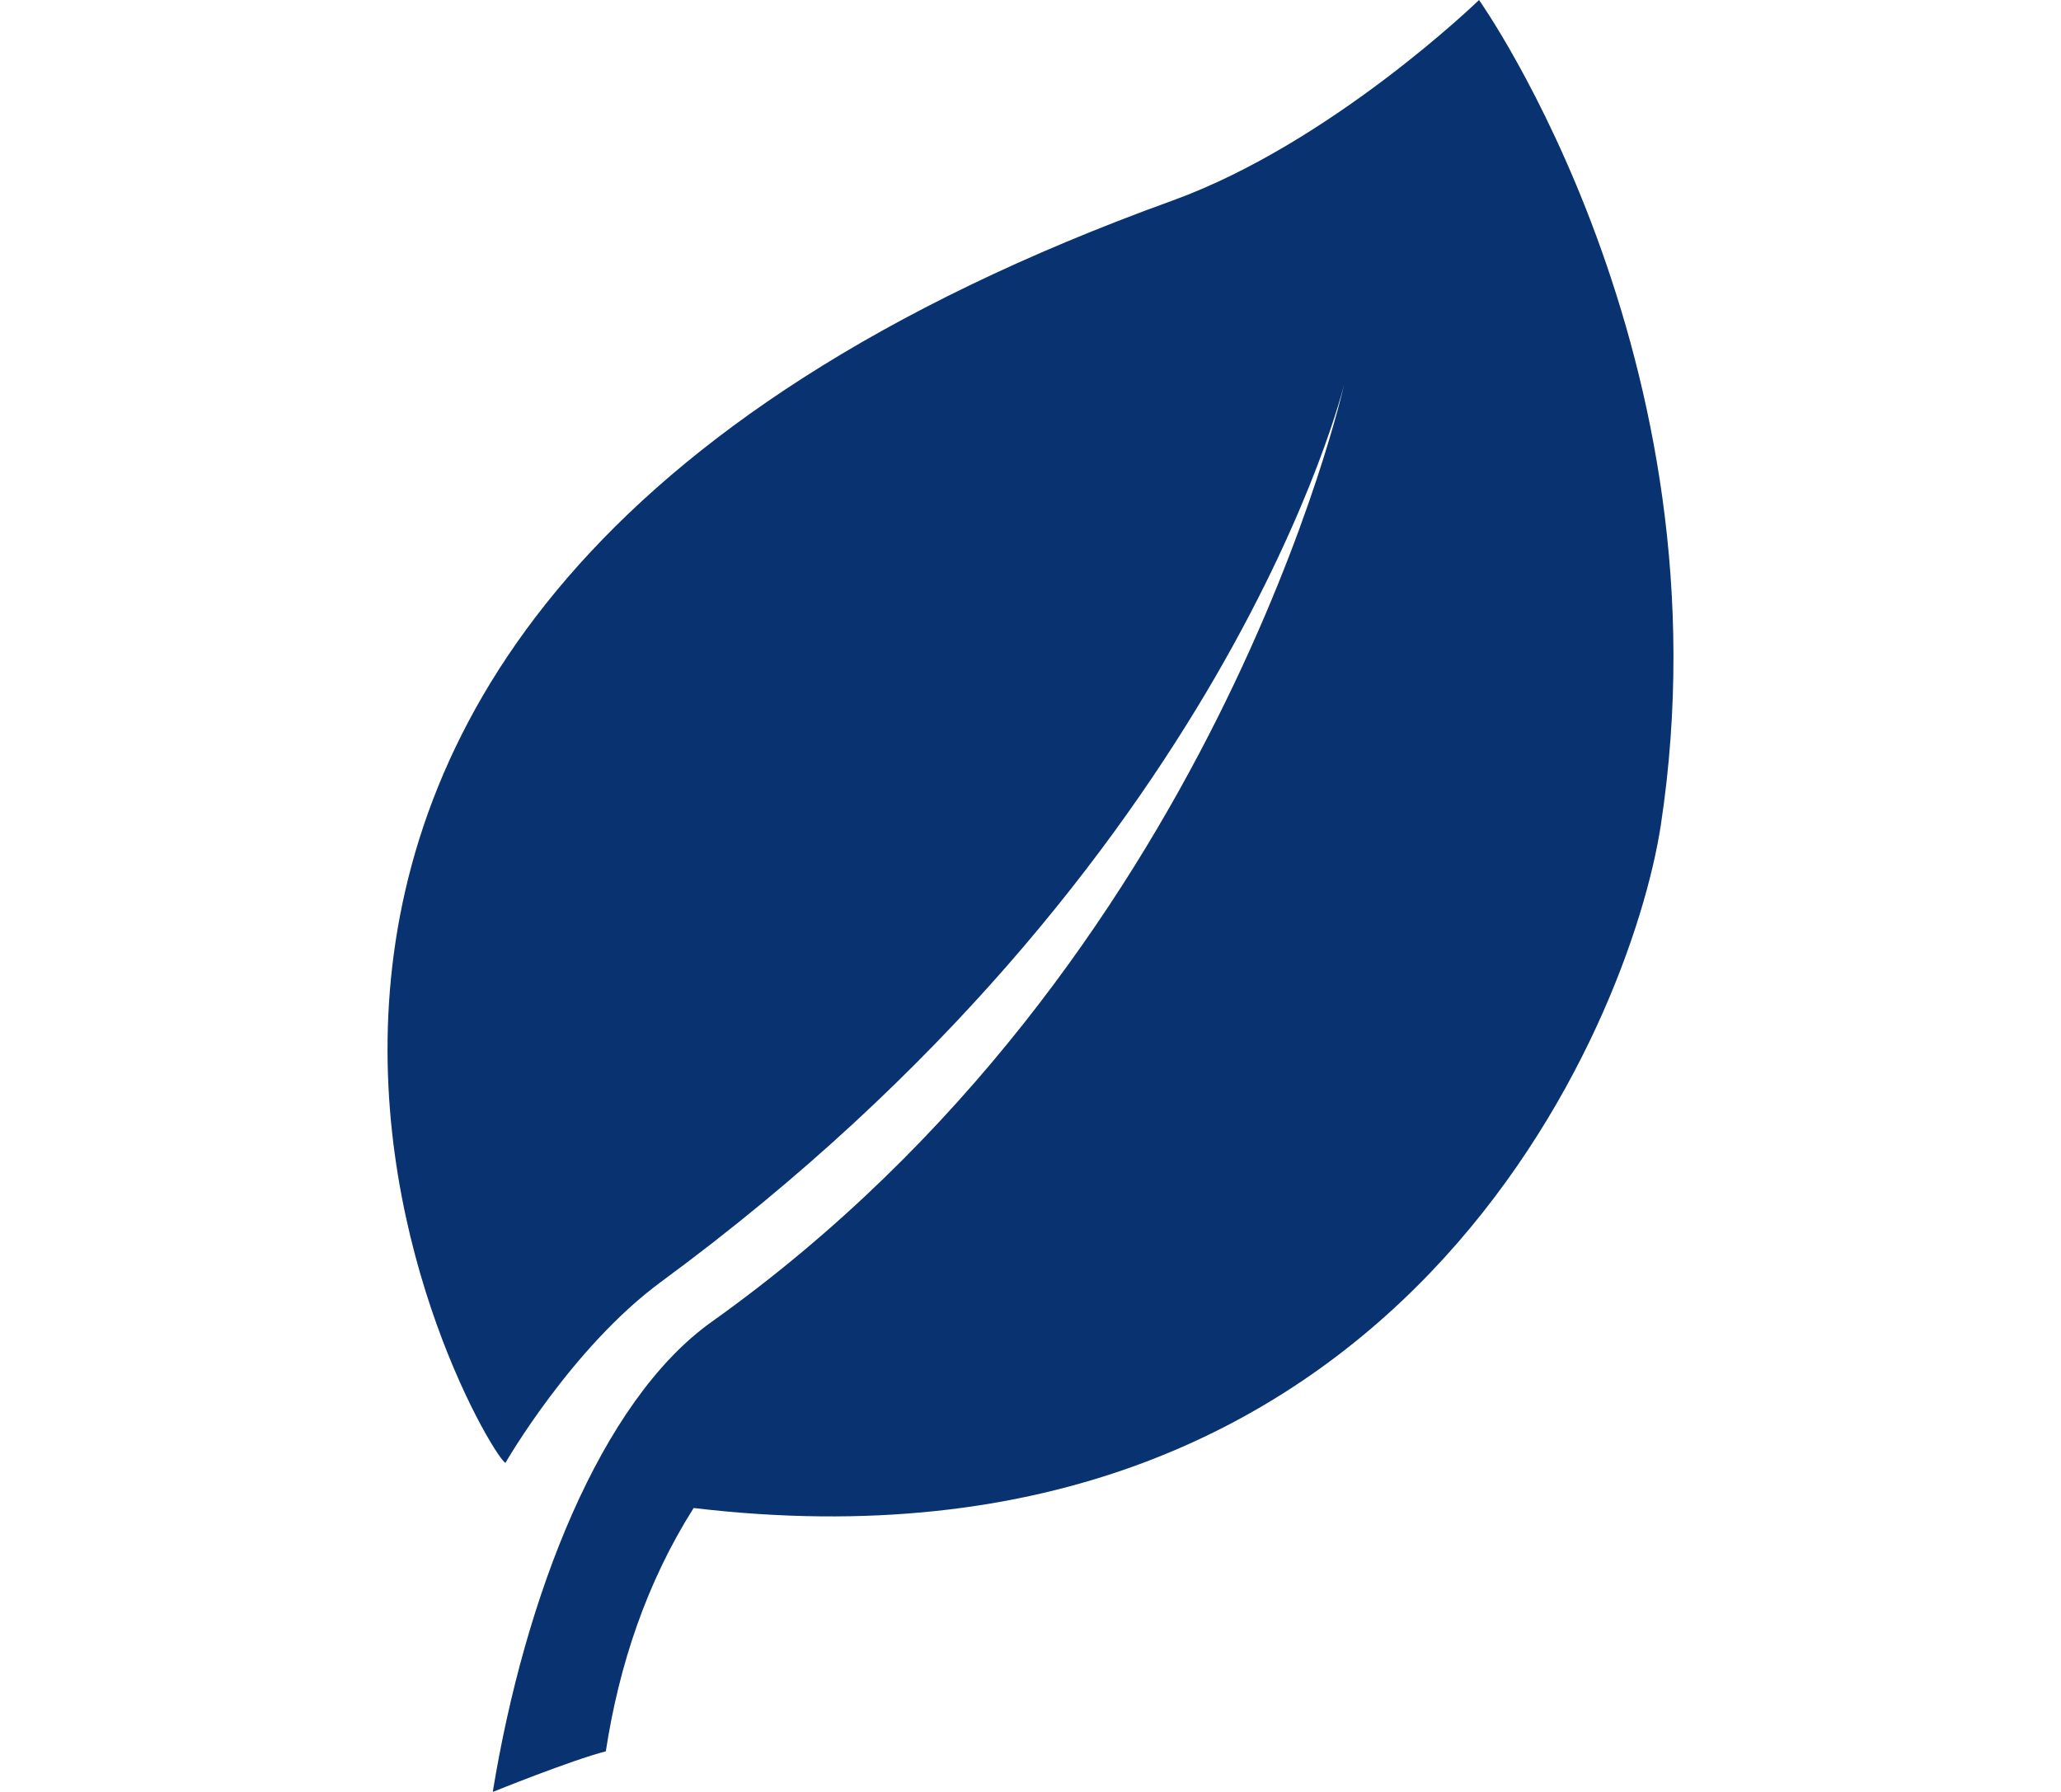 <svg xmlns="http://www.w3.org/2000/svg" width="46" height="40" viewBox="0 0 551.391 551.391" style="enable-background:new 0 0 551.391 551.391" xml:space="preserve">
  <path d="M413.695 0s-45.366 44.014-94.43 61.759c-363.333 131.419-210.1 387.518-205.101 388.362 0 0 20.374-35.48 47.896-55.717C336.704 266.015 372.2 118.233 372.2 118.233s-39.19 177.829-194.562 288.479c-34.316 24.426-57.552 84.568-67.388 144.679 0 0 24.325-9.828 34.785-12.49 4.079-26.618 12.607-52.106 27.025-74.875C389.211 489.88 460.332 314.903 469.623 253.89 491.552 109.79 413.695 0 413.695 0z" fill="#093370"/>
</svg>
